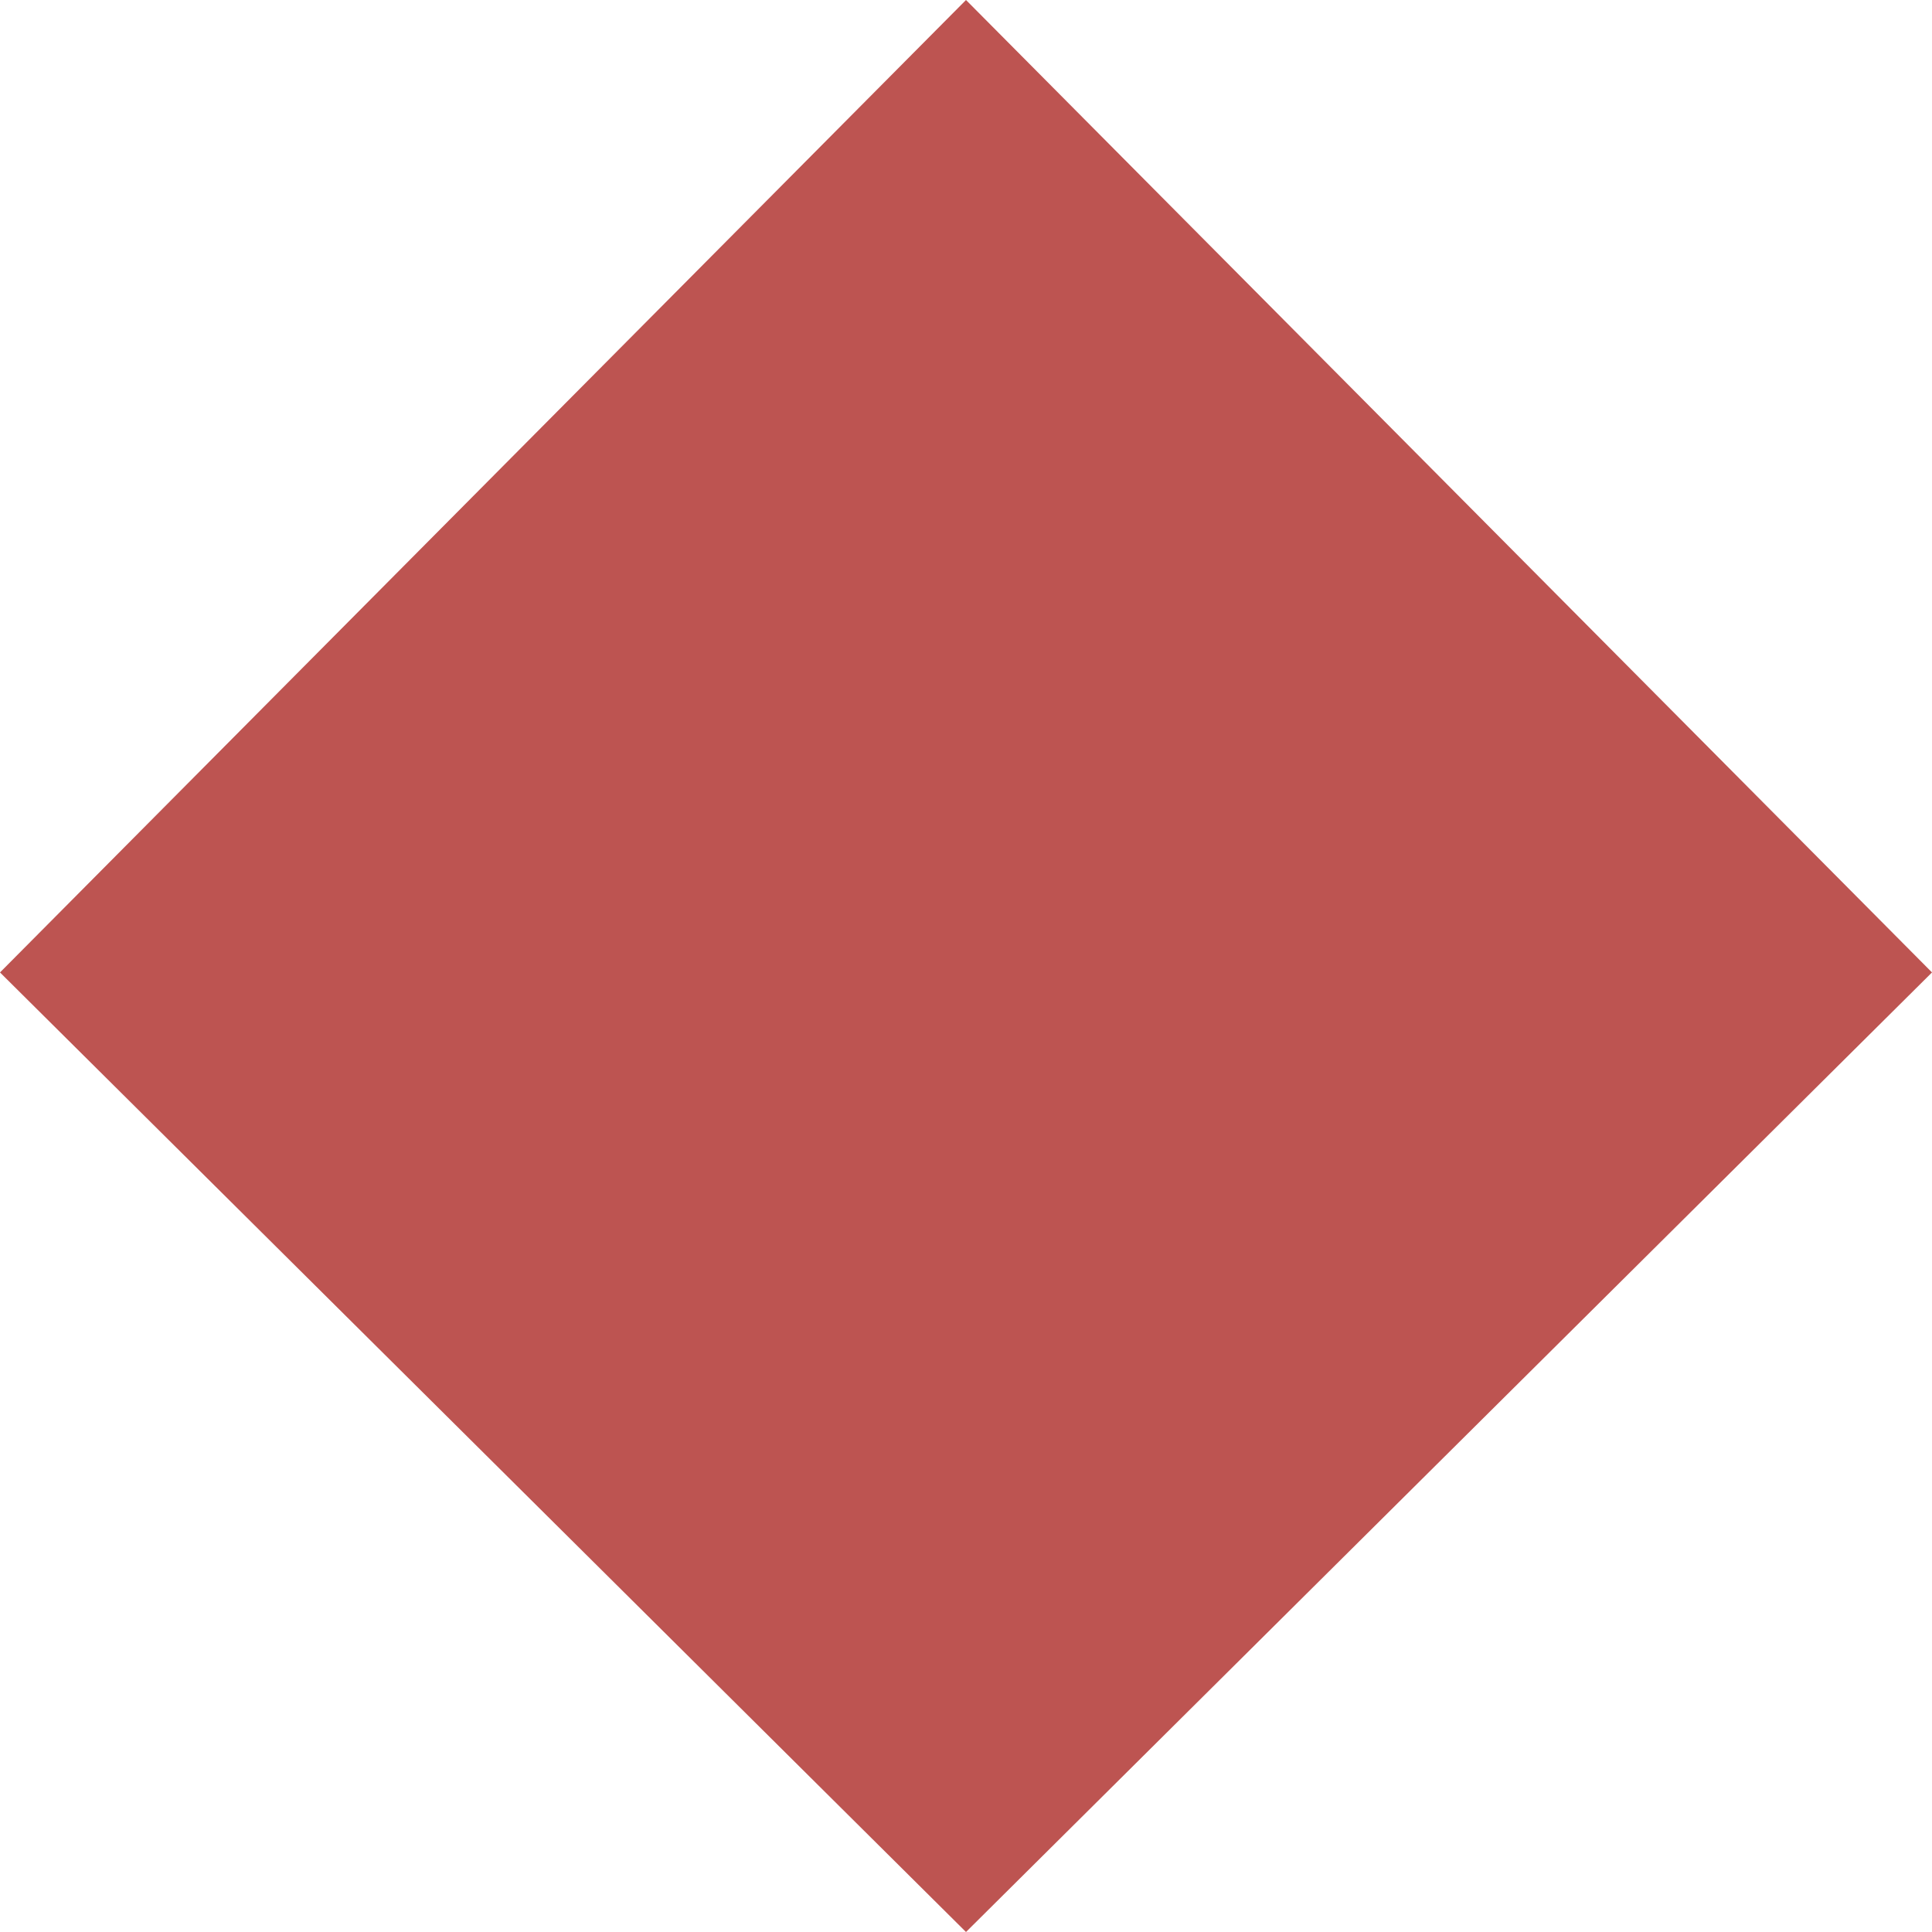 <?xml version="1.0" encoding="UTF-8"?>
<svg width="16" height="16" id="Warstwa_1" data-name="Warstwa 1" xmlns="http://www.w3.org/2000/svg" viewBox="0 0 12 12">
  <defs>
    <style>
      .cls-1 {
        fill: #bd5451;
      }
    </style>
  </defs>
  <path class="cls-1" d="M6,12L0,6.04,6,0l6,6.04-6,5.96Z"/>
</svg>